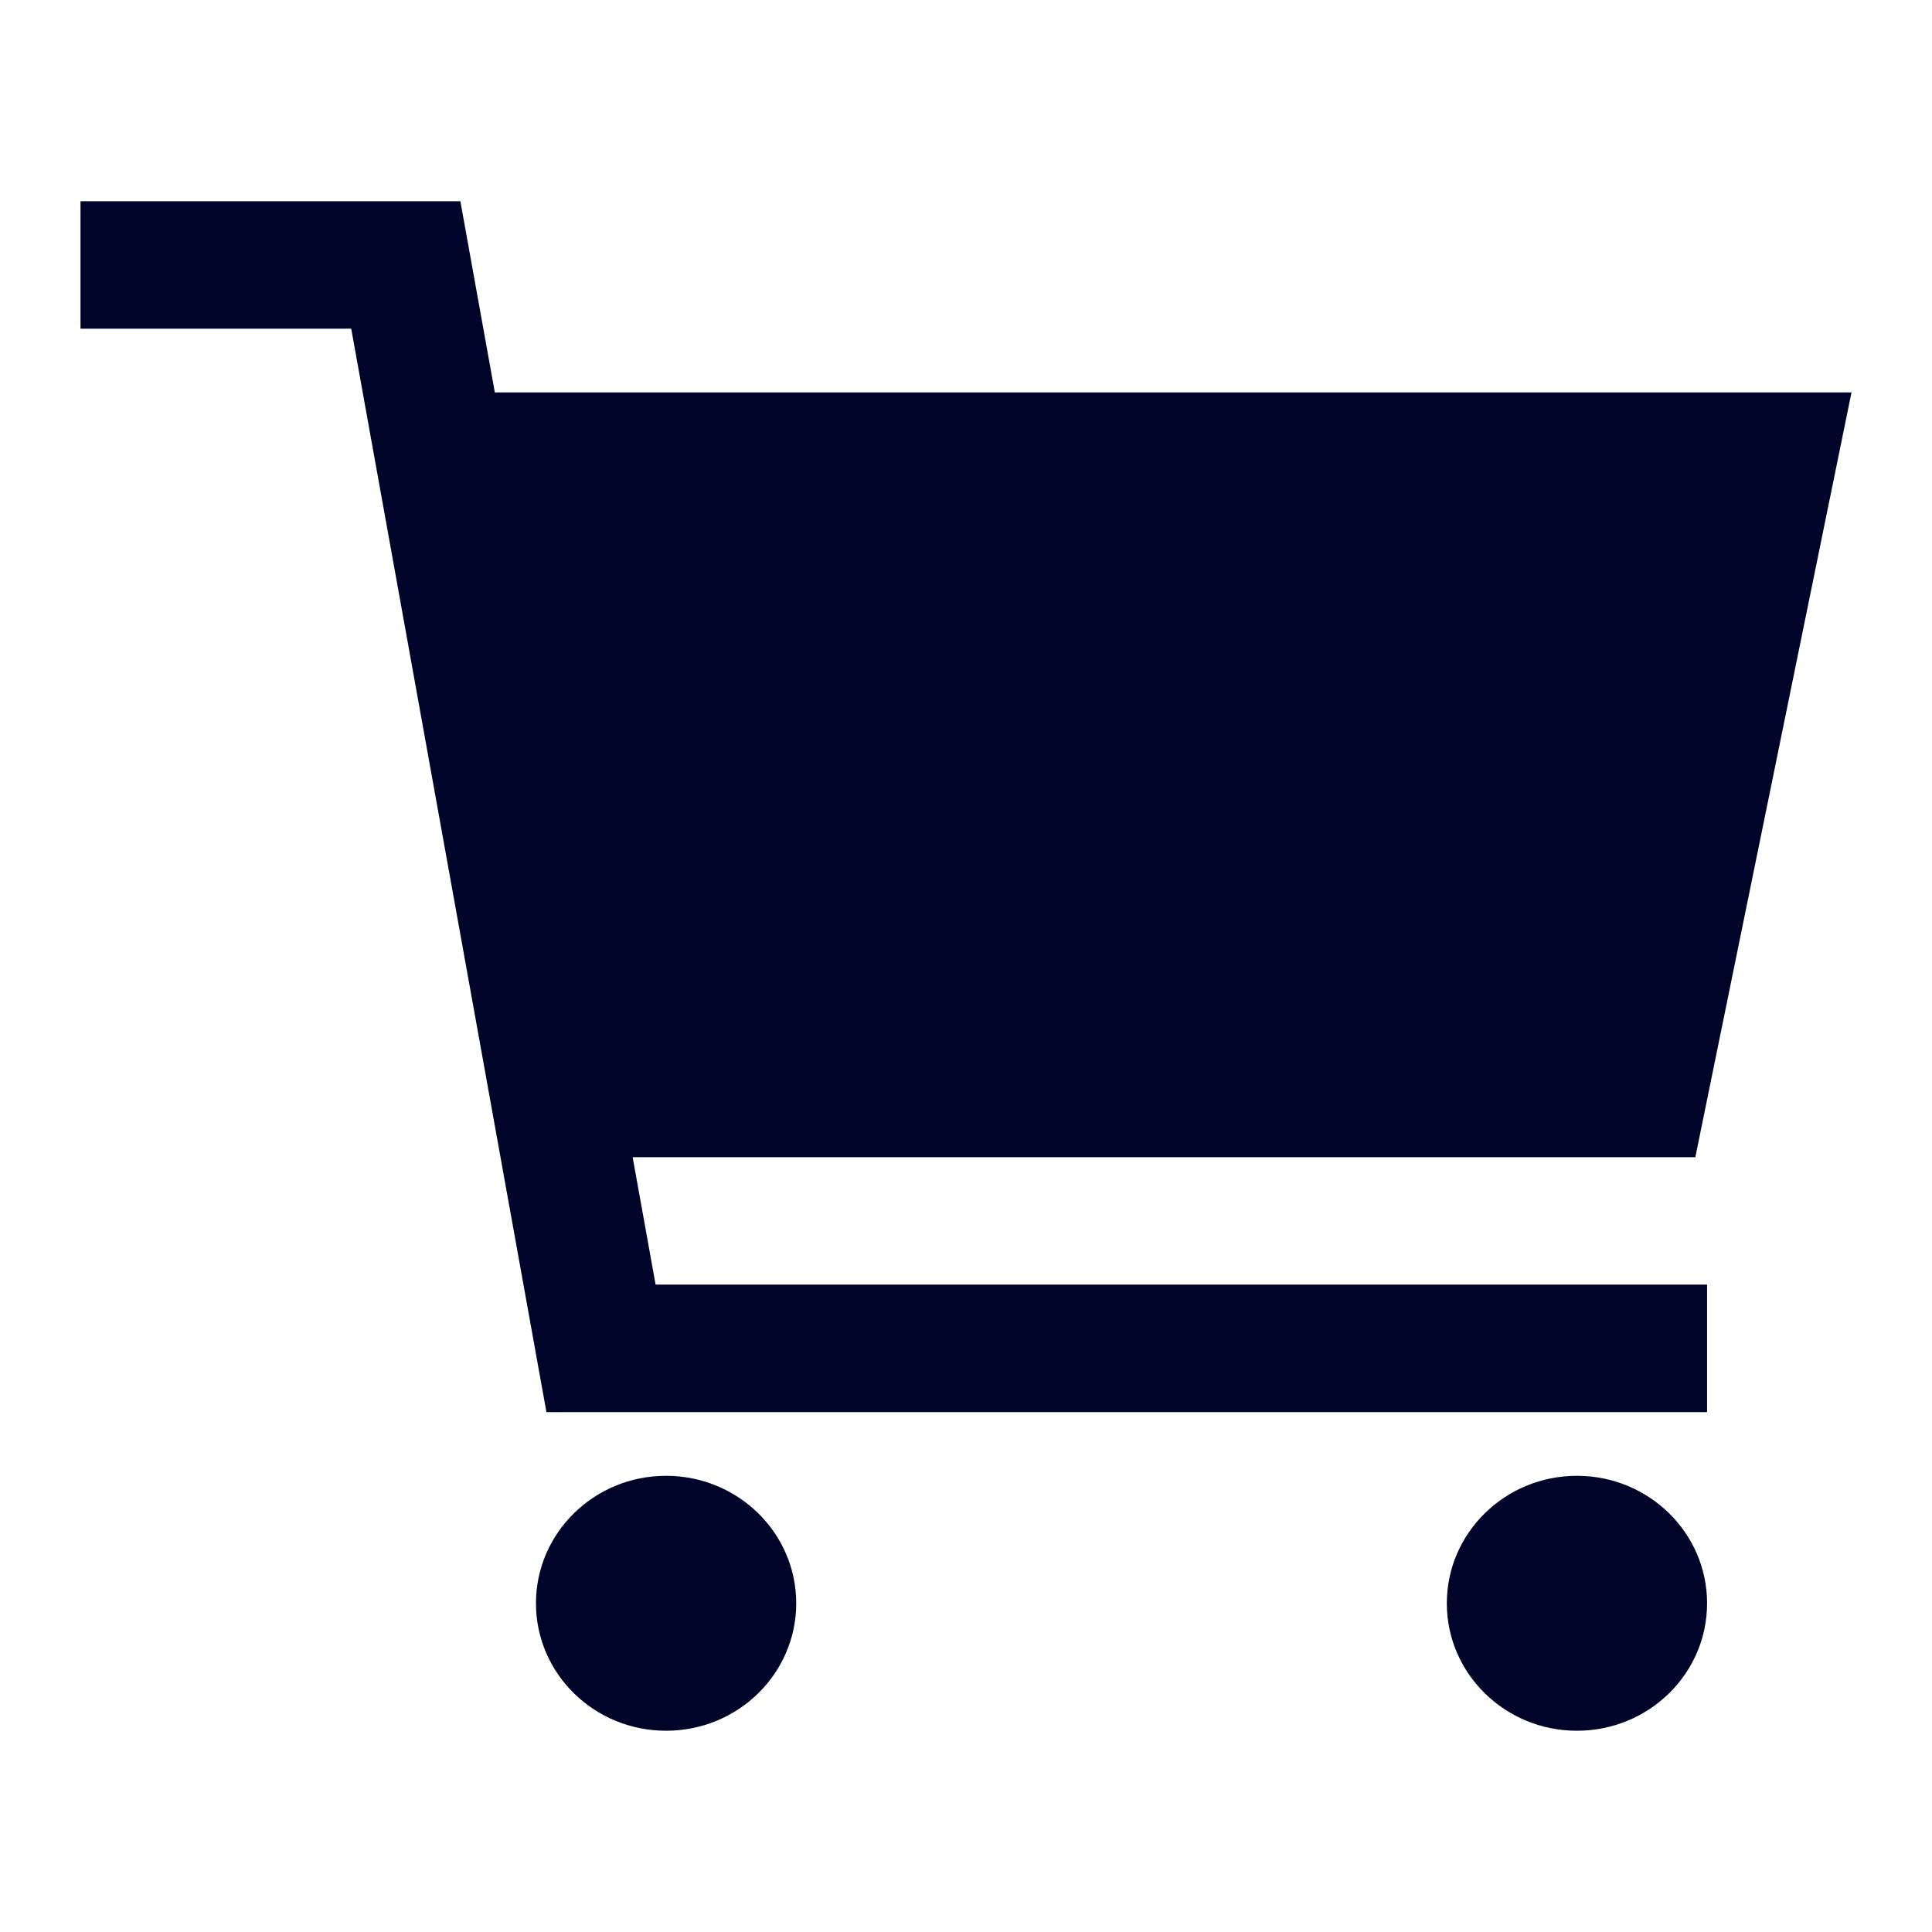 <?xml version="1.0" encoding="utf-8"?>
<svg xmlns="http://www.w3.org/2000/svg" xmlns:xlink="http://www.w3.org/1999/xlink" width="24px" height="24px" viewBox="0 0 24 24" version="1.1">
    <title>B57A447D-DE23-4005-9FD1-BCC32332AD6B</title>
    <g id="💙-Symbols" stroke="none" stroke-width="1" fill="none" fill-rule="evenodd">
        <g id="01_Design_tokens/Icons/trolley" fill="#000529">
            <path d="M8.274,18.333 C9.167,18.333 9.891,19.042 9.891,19.917 C9.891,20.791 9.167,21.5 8.274,21.5 C7.381,21.5 6.658,20.791 6.658,19.917 C6.658,19.042 7.381,18.333 8.274,18.333 Z M19.589,18.333 C20.482,18.333 21.206,19.042 21.206,19.917 C21.206,20.791 20.482,21.5 19.589,21.5 C18.697,21.5 17.973,20.791 17.973,19.917 C17.973,19.042 18.697,18.333 19.589,18.333 Z M5.719,2.5 L6.147,4.875 L23,4.875 L21.06,14.375 L7.859,14.375 L8.144,15.958 L21.206,15.958 L21.206,17.542 L6.788,17.542 L4.363,4.083 L1,4.083 L1,2.5 L5.719,2.5 Z" id="Combined-Shape"/>
        </g>
    </g>
</svg>